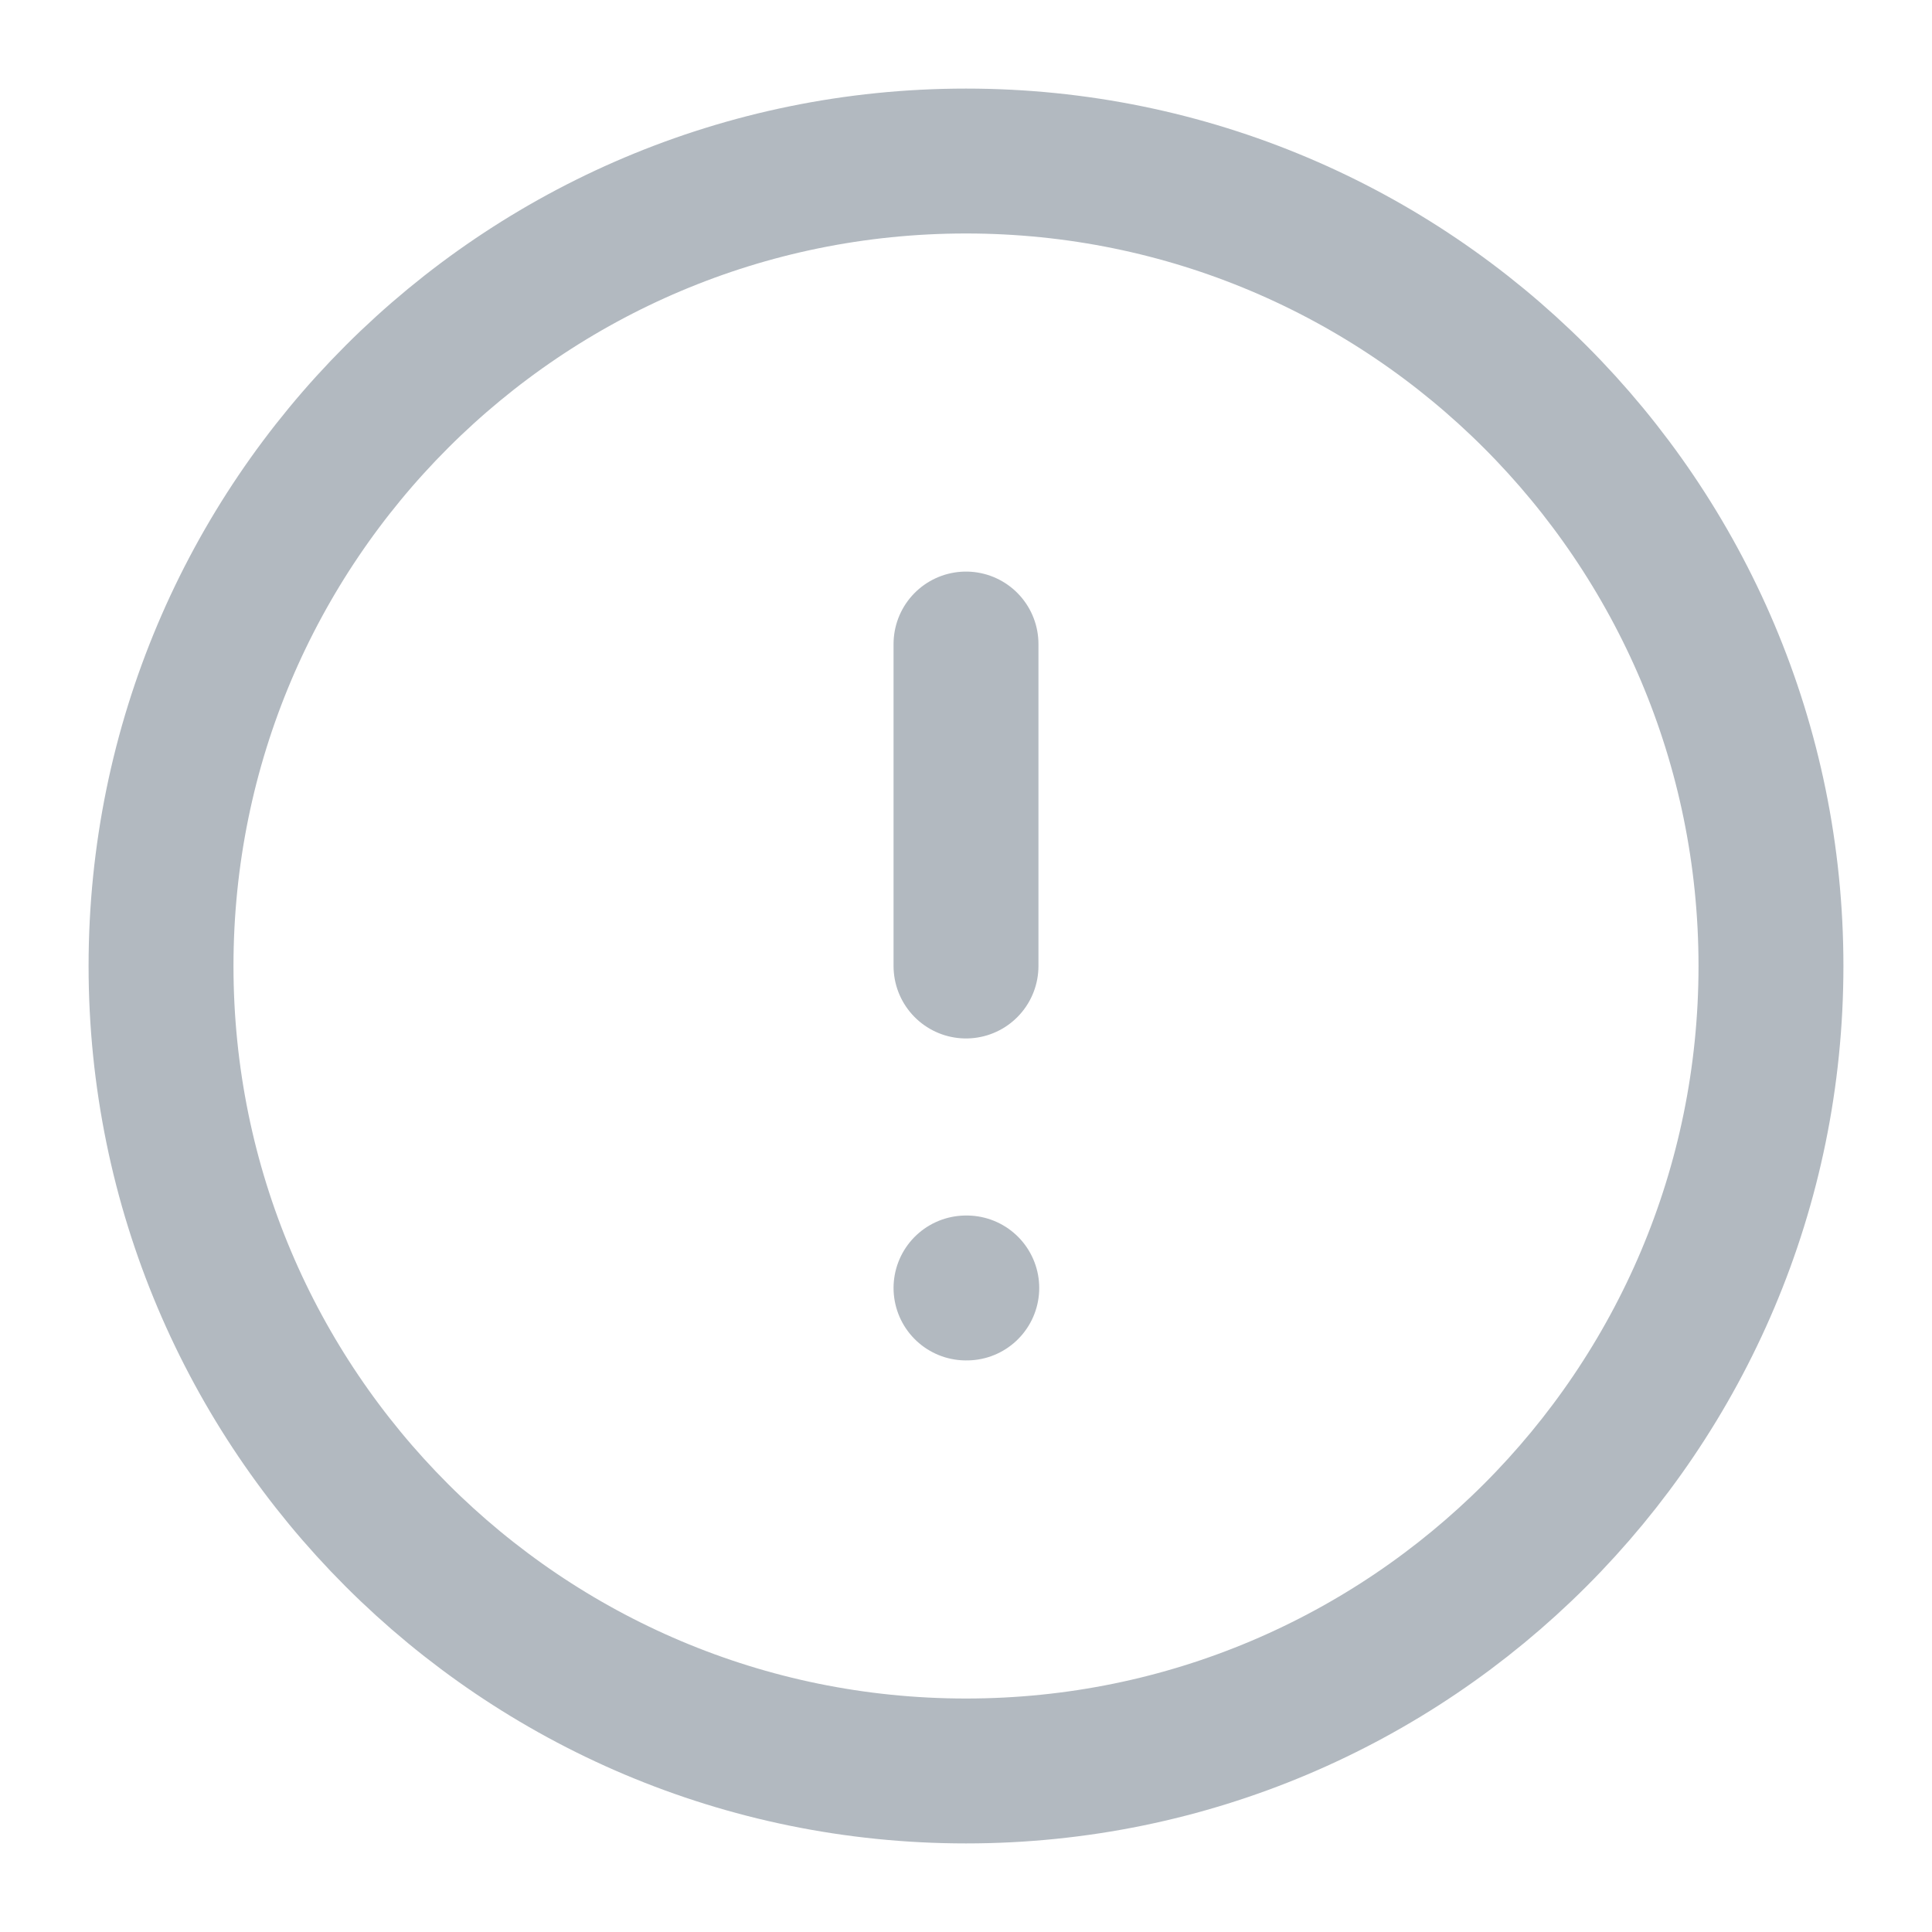 <svg width="20" height="20" viewBox="0 0 20 20" fill="none" xmlns="http://www.w3.org/2000/svg">
<g clip-path="url(#clip0_155_8522)">
<path d="M10 6.667V10M10 13.333H10.008M18.333 10C18.333 14.602 14.602 18.333 10 18.333C5.397 18.333 1.667 14.602 1.667 10C1.667 5.398 5.397 1.667 10 1.667C14.602 1.667 18.333 5.398 18.333 10Z" stroke="#B2B9C0" stroke-width="1.5" stroke-linecap="round" stroke-linejoin="round"/>
</g>
<defs>
<clipPath id="clip0_155_8522">
<rect width="20" height="20" fill="white"/>
</clipPath>
</defs>
</svg>
